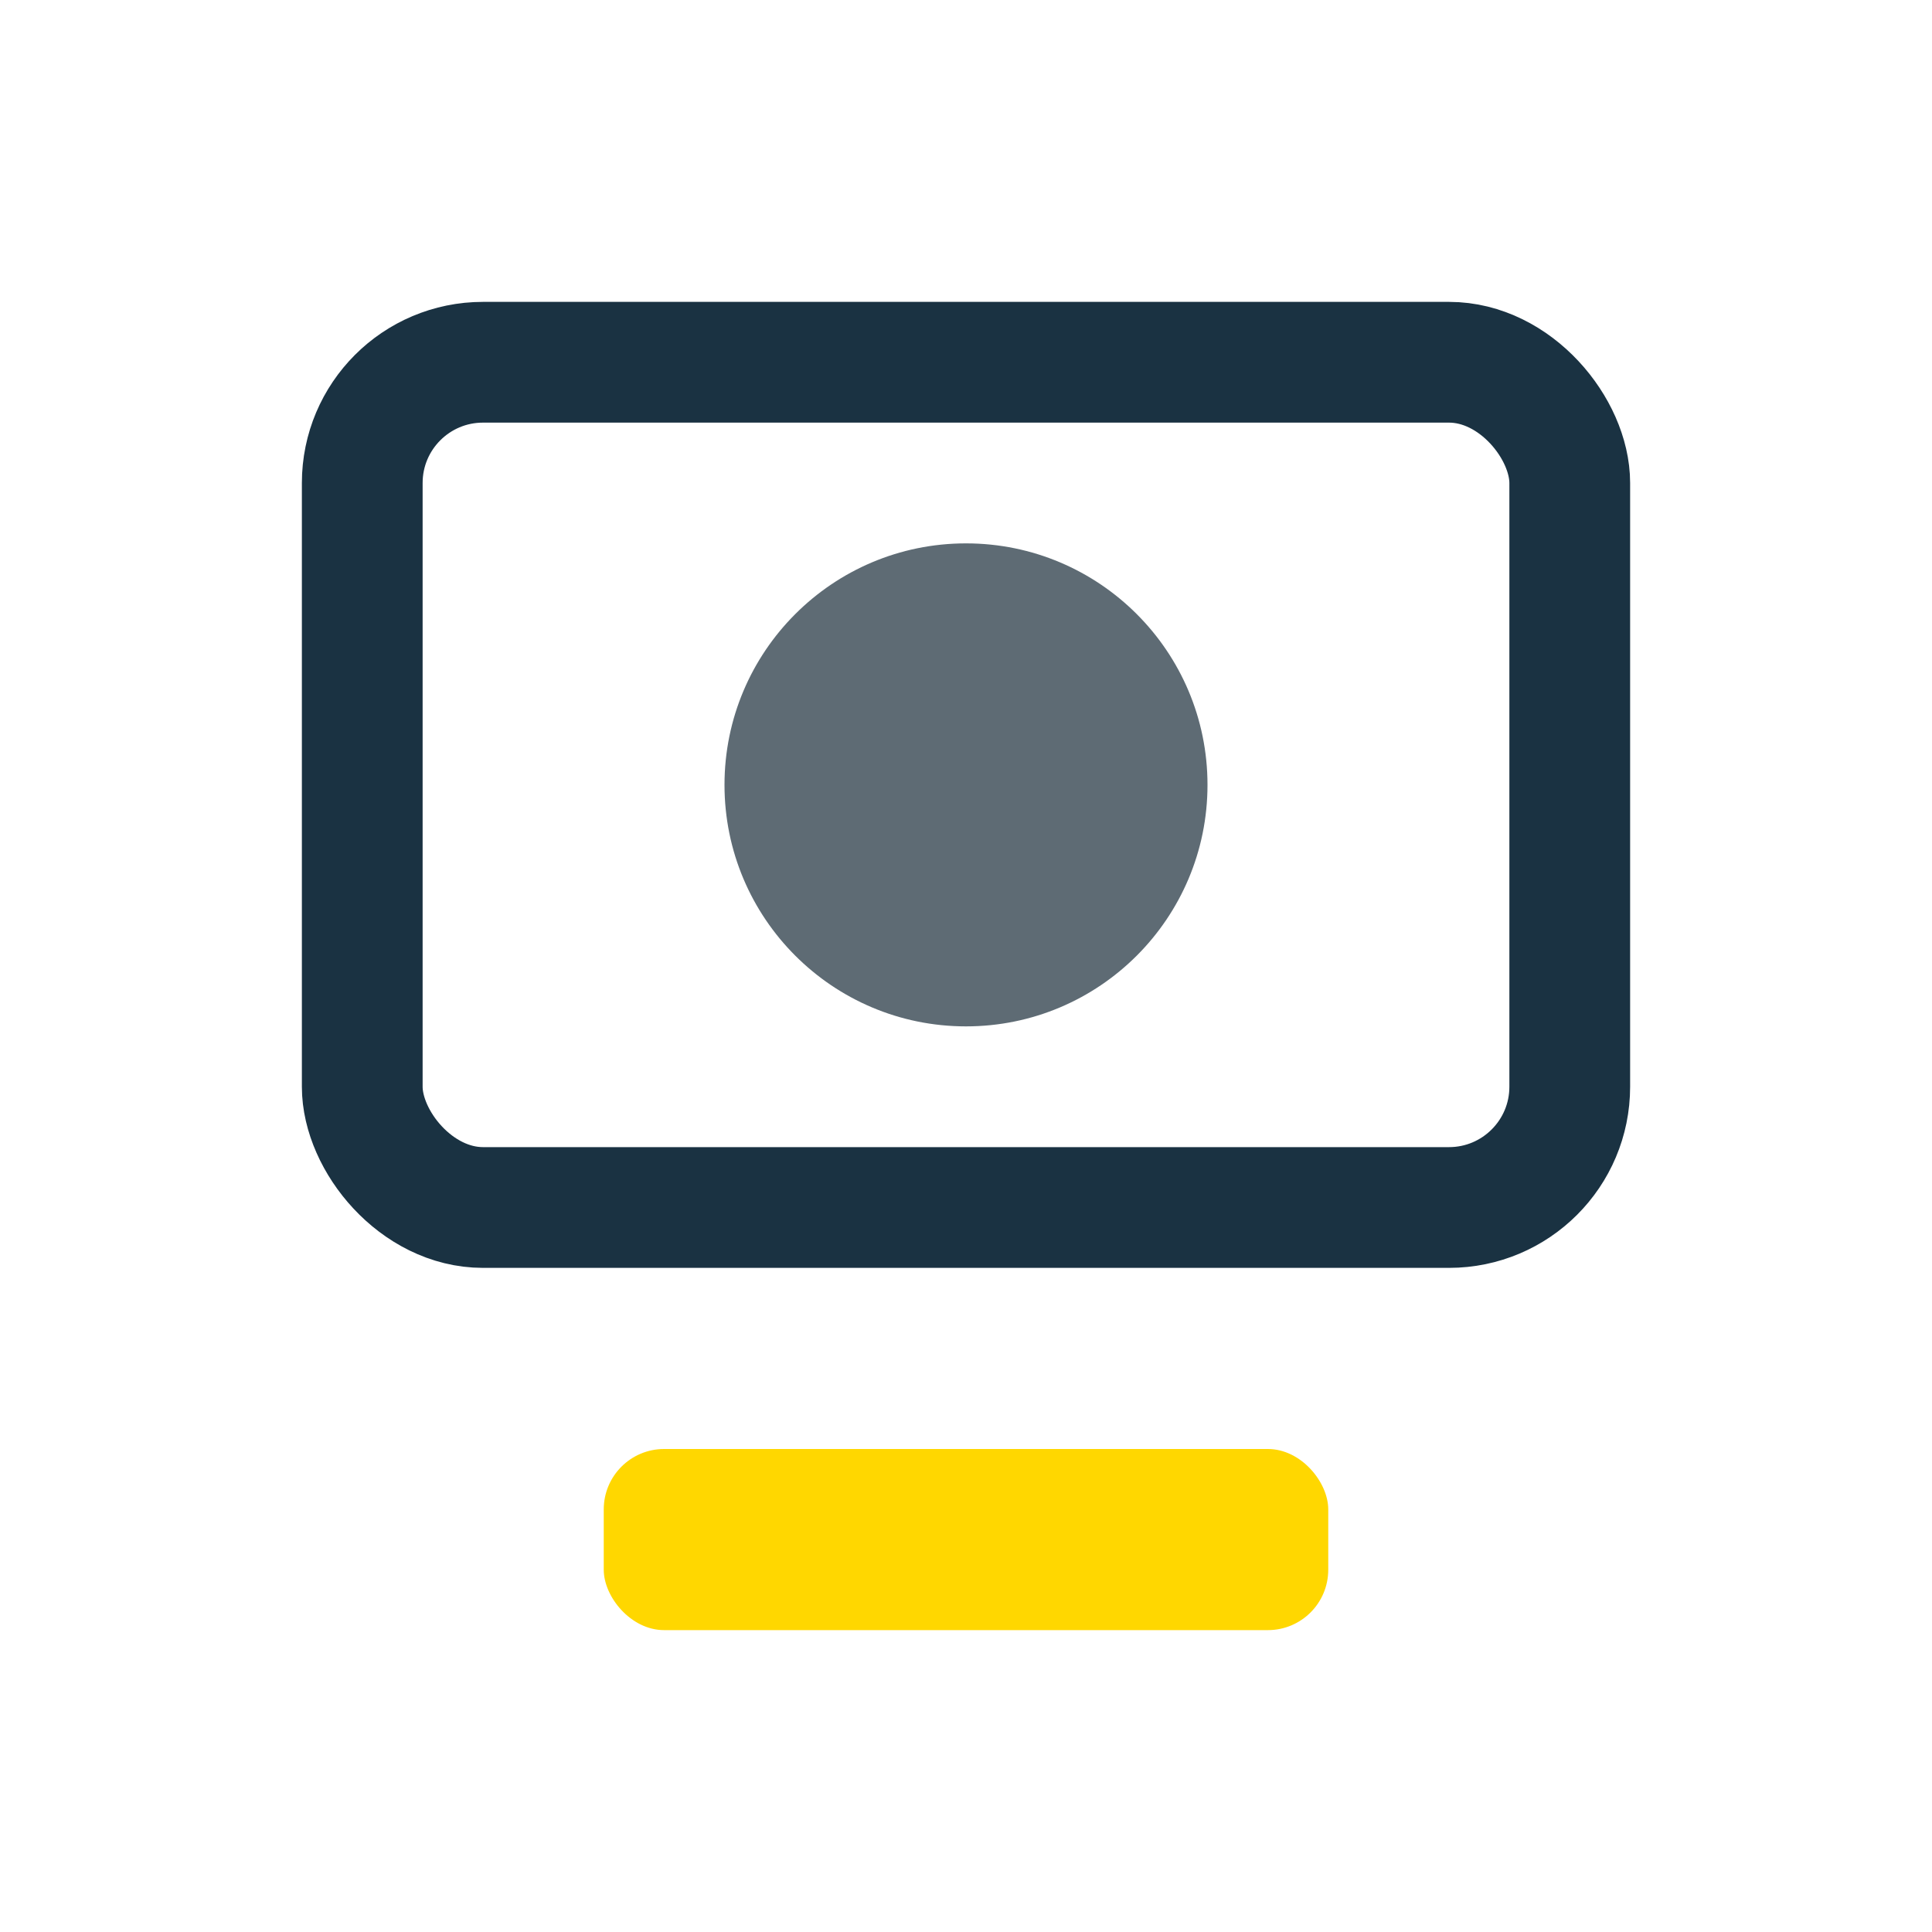 <?xml version="1.0" encoding="UTF-8"?>
<svg xmlns="http://www.w3.org/2000/svg" width="32" height="32" viewBox="0 0 32 32"><rect x="6" y="6" width="20" height="14" rx="2" fill="none" stroke="#1A3242" stroke-width="2"/><rect x="10" y="24" width="12" height="3" rx="1" fill="#FFD700"/><circle cx="16" cy="13" r="4" fill="#5E6B74"/></svg>